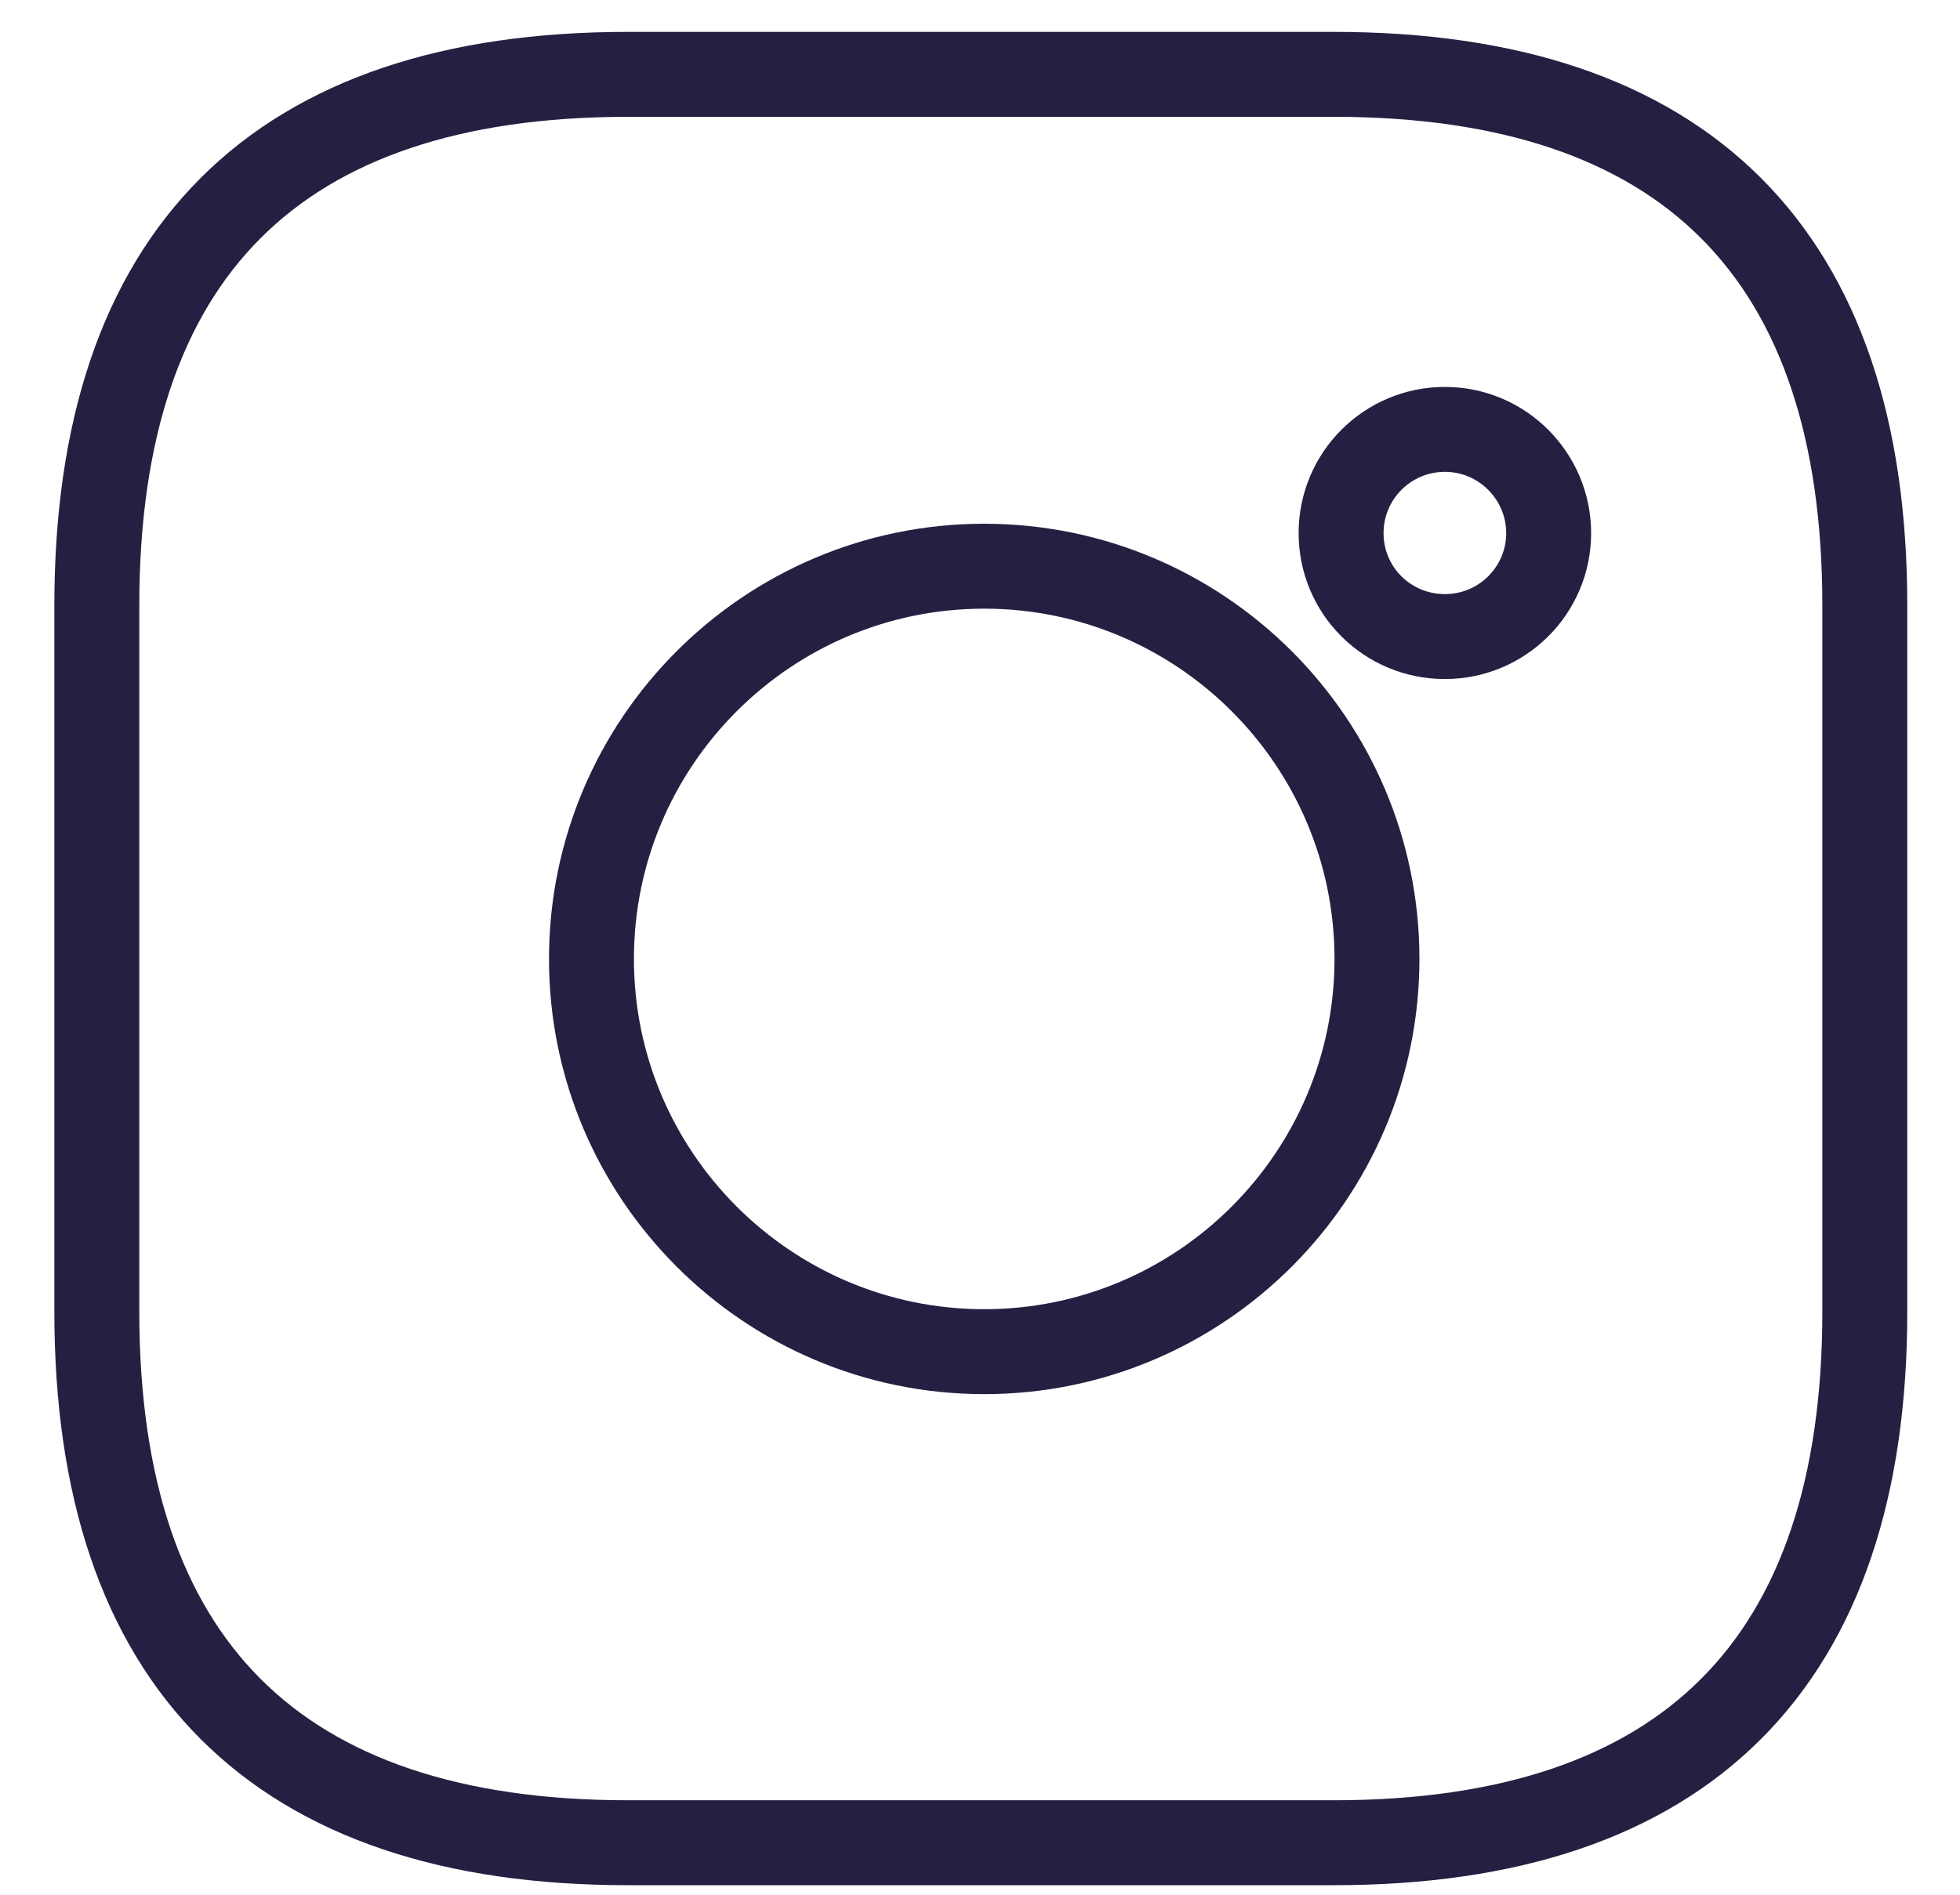 <svg width="30" height="29" viewBox="0 0 30 29" fill="none" xmlns="http://www.w3.org/2000/svg">
<path d="M22.116 6.572C21.237 6.572 20.527 7.282 20.527 8.16C20.527 9.039 21.237 9.743 22.116 9.743C22.994 9.743 23.704 9.033 23.704 8.16C23.704 7.288 22.994 6.572 22.116 6.572Z" stroke="#252042" stroke-width="1.3" stroke-miterlimit="10" stroke-linecap="round"/>
<path d="M15.064 8.666C11.748 8.666 9.053 11.361 9.053 14.677C9.053 17.992 11.748 20.688 15.064 20.688C18.38 20.688 21.076 17.992 21.076 14.677C21.076 11.361 18.38 8.666 15.064 8.666Z" stroke="#252042" stroke-width="1.3" stroke-miterlimit="10" stroke-linecap="round"/>
<path d="M20.413 28.204H9.612C4.232 28.204 1.482 25.454 1.482 20.075V9.267C1.482 3.888 4.232 1.138 9.612 1.138H20.413C25.793 1.138 28.543 3.888 28.543 9.267V20.075C28.543 25.454 25.793 28.204 20.413 28.204Z" stroke="#252042" stroke-width="1.3" stroke-miterlimit="10" stroke-linecap="round"/>
</svg>
